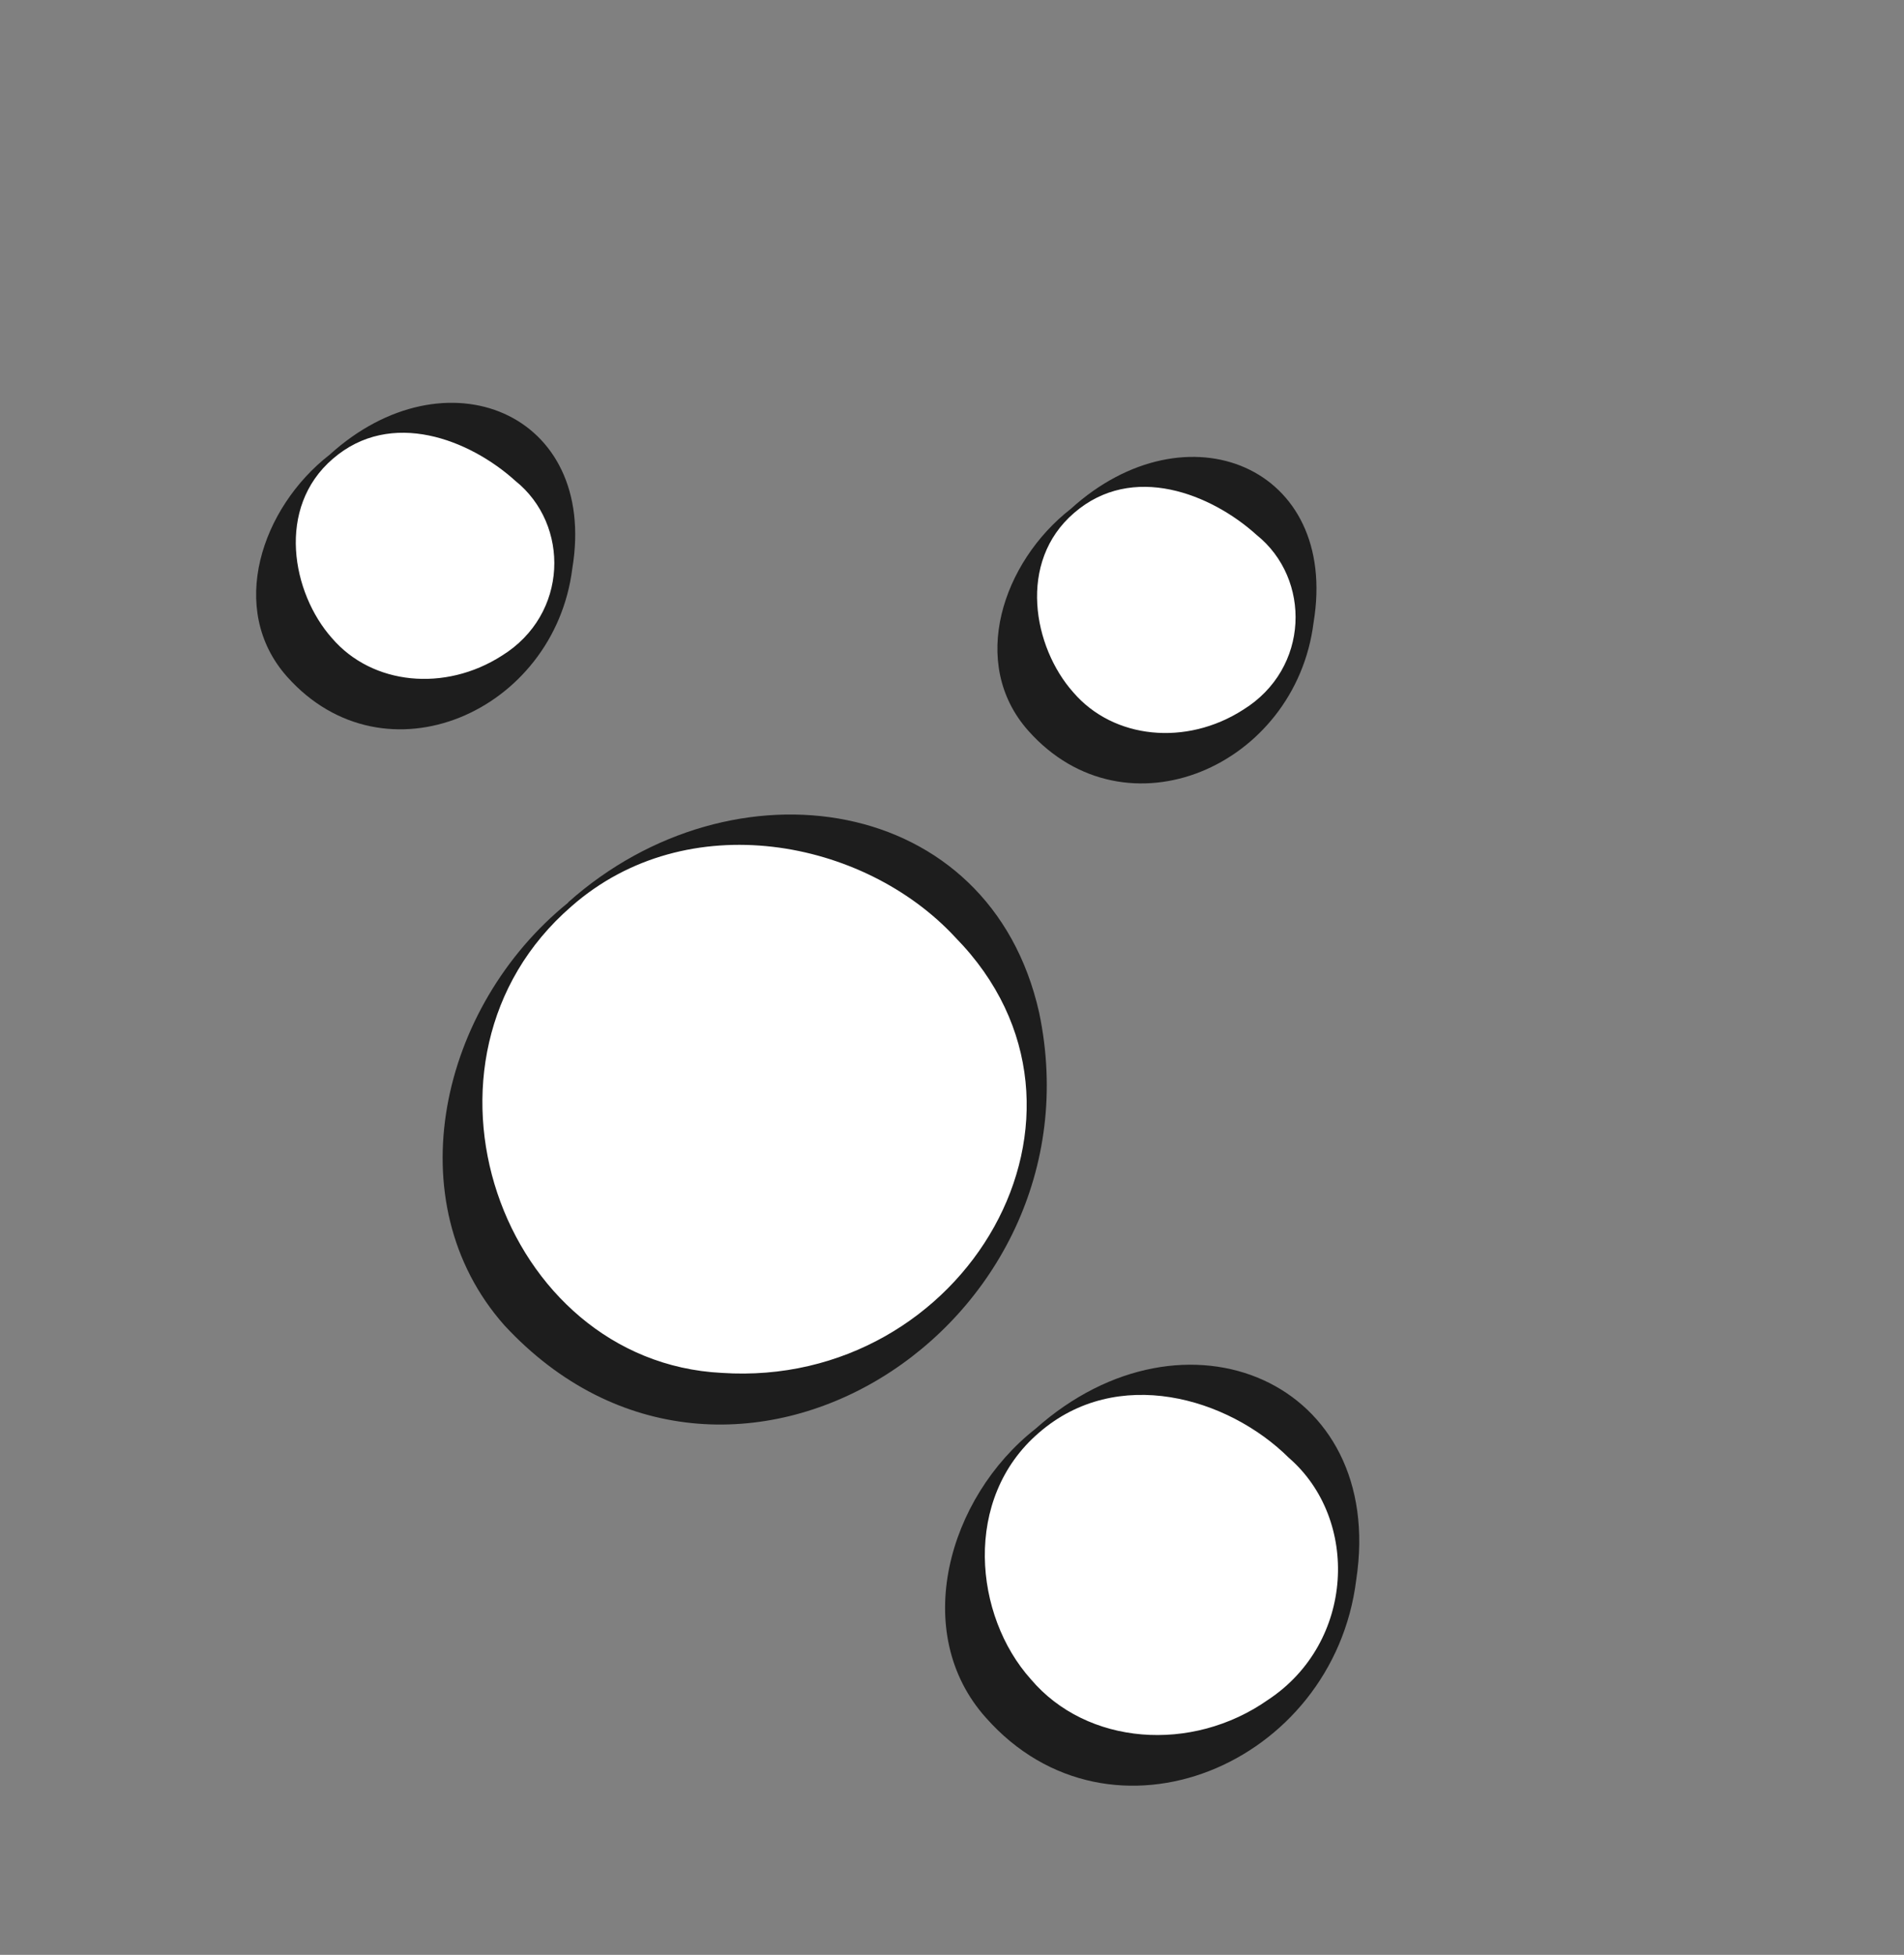 <svg xmlns="http://www.w3.org/2000/svg" width="38" height="39" viewBox="0 0 38 39" fill="none"><rect x="0" y="0" width="38" height="39" fill="#808080" stroke="none"/><g clip-path="url(#clip0_1_112)"><path d="M19.42 18.41C17.437 16.099 13.835 15.936 11.375 18.047C8.915 20.158 8.529 23.743 10.512 26.054C12.495 28.365 16.097 28.527 18.557 26.416C21.017 24.306 21.403 20.721 19.42 18.41Z" fill="white"></path><path d="M11.338 18.003C14.629 15.07 19.756 15.827 20.739 20.201C22.056 26.48 14.552 31.287 10.064 26.438C7.89 23.981 8.774 20.081 11.341 18.007L11.338 18.003ZM11.405 18.082C7.865 21.148 10 27.169 14.406 27.39C19.261 27.711 22.492 22.193 19.069 18.704C17.246 16.731 13.709 16.057 11.405 18.082Z" fill="#1D1D1D"></path><path d="M25.426 10.374C24.435 9.218 22.634 9.137 21.404 10.193C20.174 11.248 19.981 13.04 20.972 14.196C21.964 15.351 23.765 15.433 24.995 14.377C26.225 13.322 26.418 11.53 25.426 10.374Z" fill="white"></path><path d="M21.37 10.153C23.682 8.053 26.734 9.306 26.216 12.421C25.858 15.282 22.476 16.771 20.524 14.58C19.325 13.233 20.014 11.208 21.37 10.153ZM21.438 10.232C20.299 11.209 20.62 12.914 21.42 13.812C22.223 14.748 23.675 14.889 24.809 14.161C26.144 13.337 26.17 11.546 25.079 10.672C24.172 9.852 22.602 9.226 21.438 10.232Z" fill="#1D1D1D"></path><path d="M26.07 28.786C24.747 27.244 22.343 27.135 20.702 28.544C19.06 29.952 18.802 32.344 20.126 33.886C21.449 35.429 23.853 35.537 25.494 34.129C27.136 32.72 27.394 30.328 26.07 28.786Z" fill="white"></path><path d="M20.668 28.504C23.652 25.849 27.668 27.565 27.068 31.515C26.612 35.211 22.167 37.079 19.678 34.271C18.159 32.577 18.917 29.877 20.668 28.504ZM20.736 28.583C19.203 29.898 19.441 32.241 20.574 33.502C21.689 34.819 23.784 34.982 25.308 33.912C27.039 32.769 27.14 30.312 25.723 29.084C24.508 27.88 22.294 27.232 20.736 28.583Z" fill="#1D1D1D"></path><path d="M10.632 9.295C9.64 8.139 7.84 8.058 6.61 9.113C5.38 10.169 5.186 11.961 6.178 13.117C7.17 14.272 8.97 14.354 10.2 13.298C11.43 12.243 11.624 10.45 10.632 9.295Z" fill="white"></path><path d="M6.576 9.074C8.888 6.974 11.94 8.227 11.422 11.342C11.064 14.203 7.682 15.691 5.73 13.501C4.53 12.154 5.22 10.128 6.576 9.074ZM6.643 9.153C5.505 10.13 5.826 11.834 6.626 12.732C7.429 13.668 8.88 13.809 10.015 13.082C11.35 12.257 11.376 10.466 10.285 9.593C9.378 8.773 7.808 8.147 6.643 9.153Z" fill="#1D1D1D"></path></g><defs><clipPath id="clip0_1_112"><rect width="31.624" height="22.588" fill="white" transform="translate(20.593 38.709) rotate(-130.632)"></rect></clipPath></defs></svg>